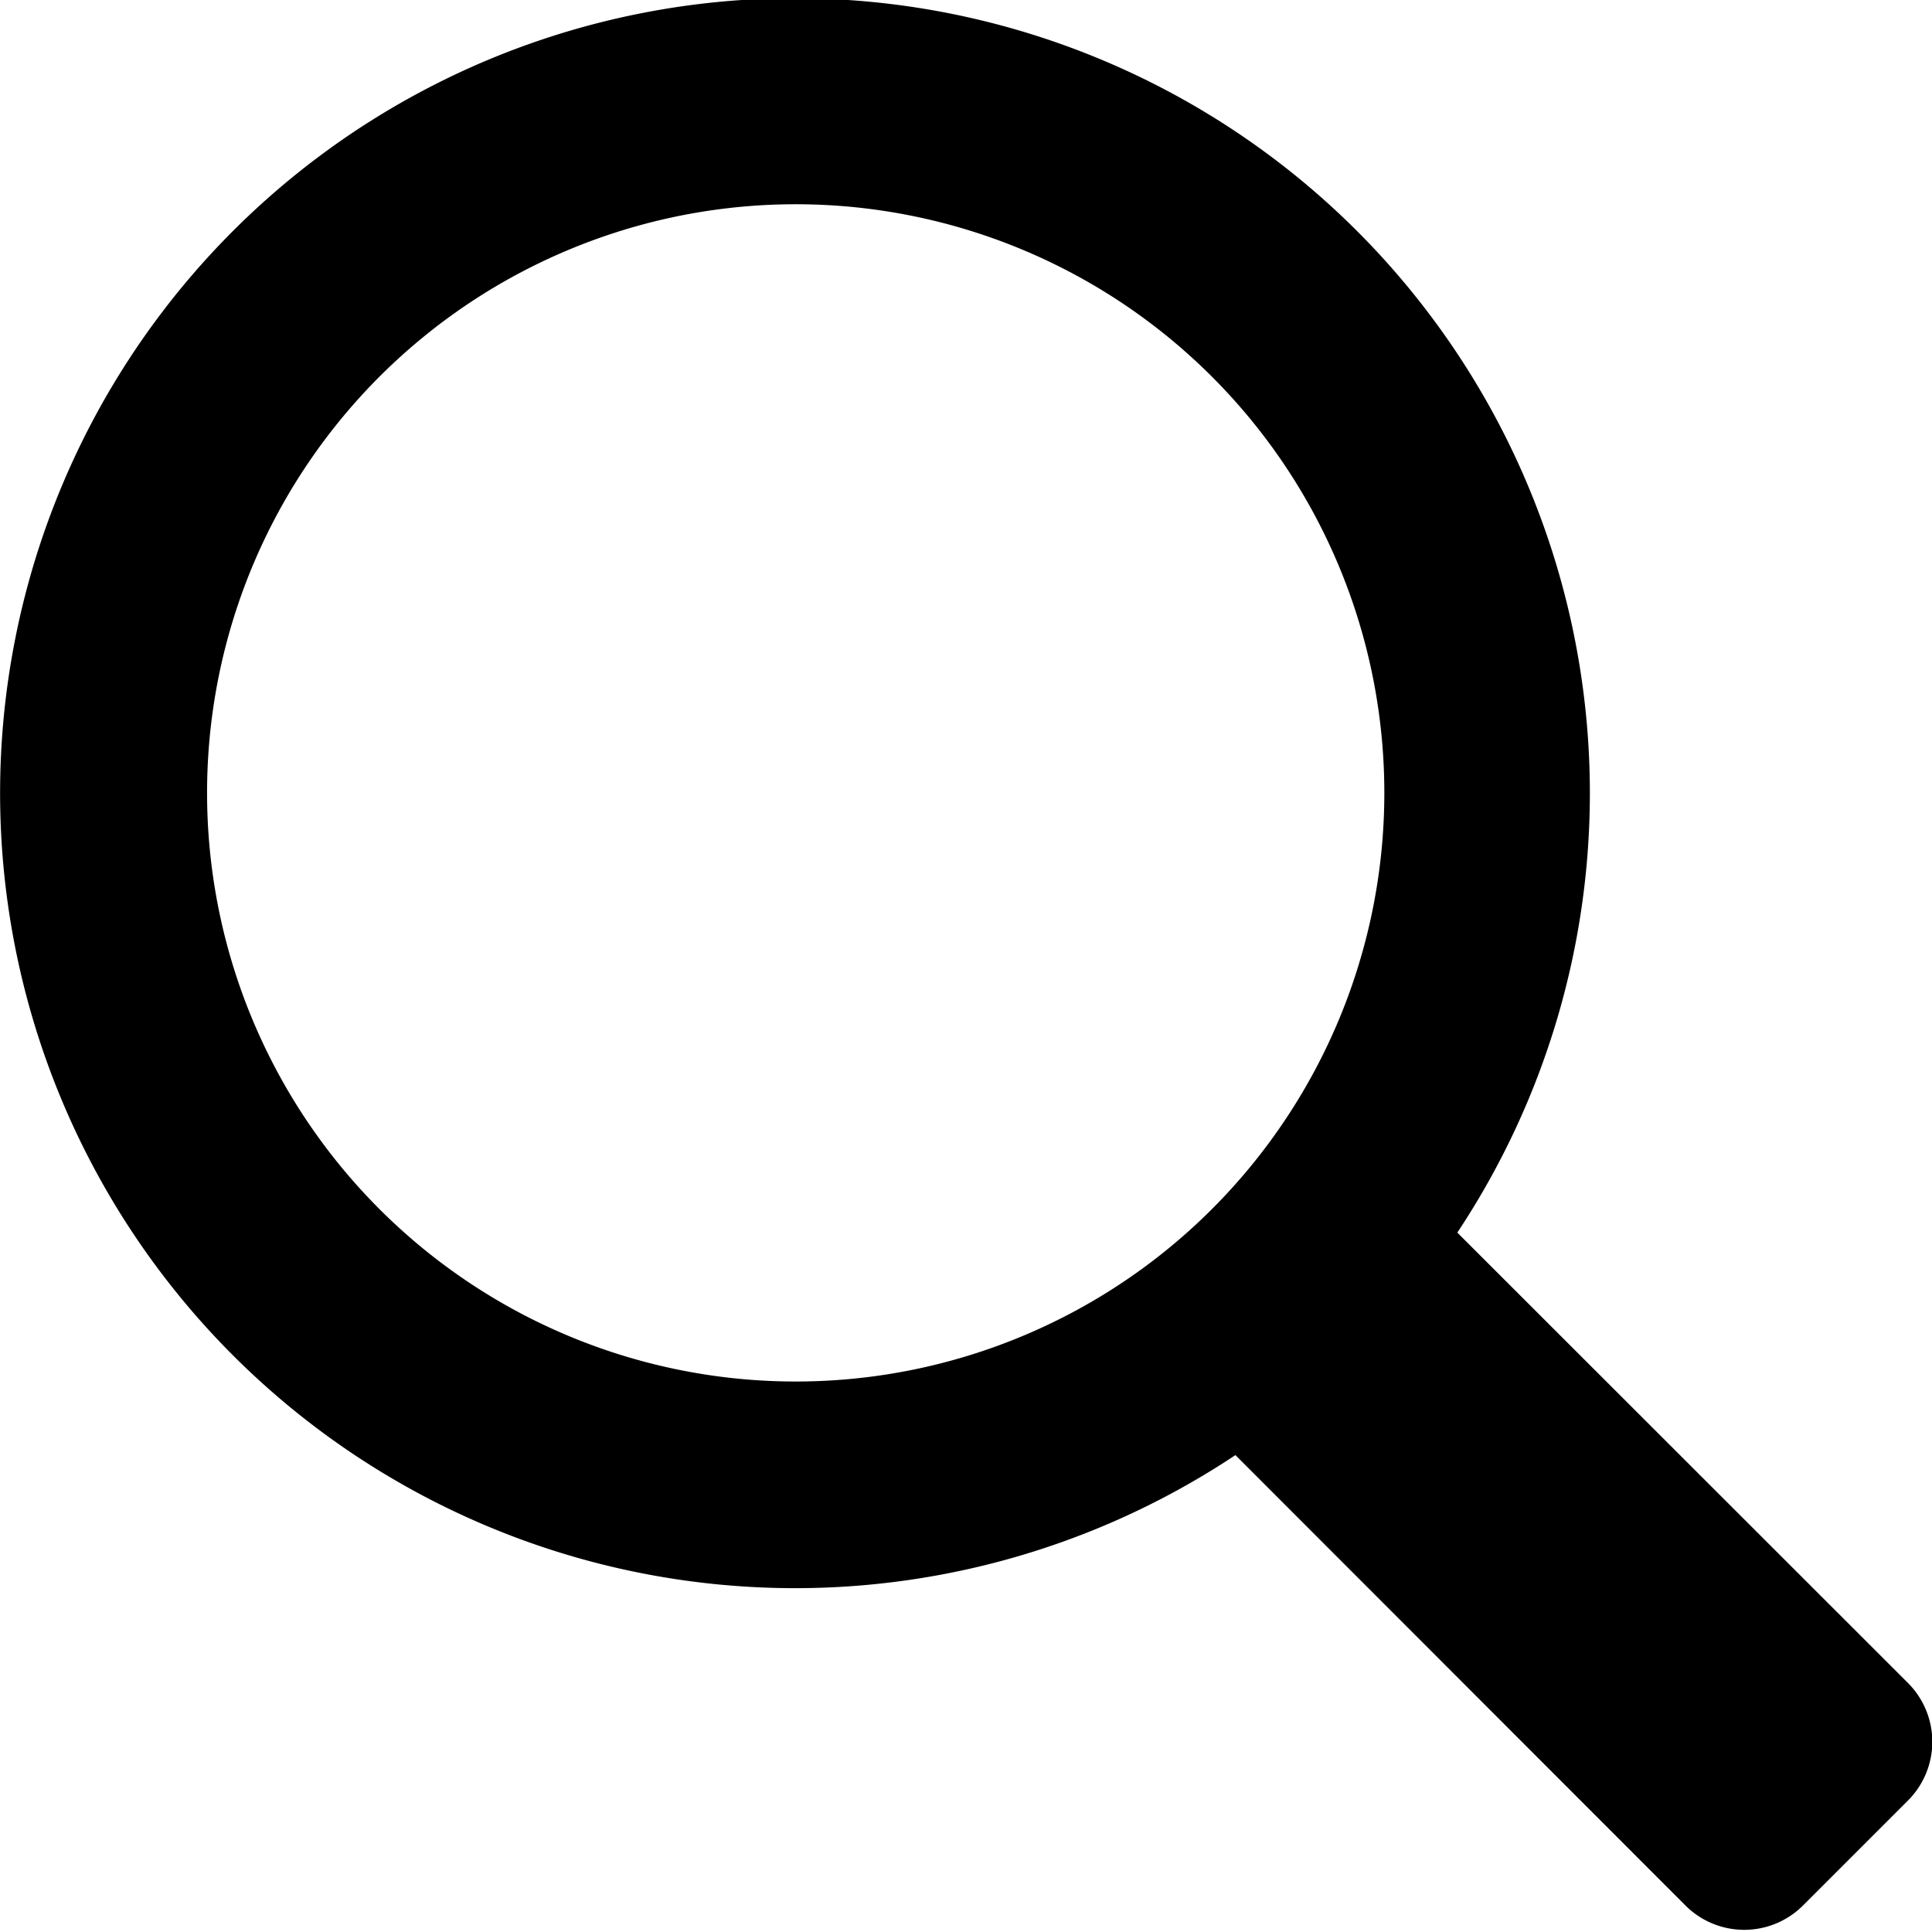 <svg xmlns="http://www.w3.org/2000/svg" width="16.411" height="16.41" viewBox="0 0 16.411 16.41">
  <defs>
    <style>
      .cls-1 {
        fill-rule: evenodd;
      }
    </style>
  </defs>
  <path class="cls-1" d="M989.2,1009.18a6.753,6.753,0,0,0,8.513,10.4l3.827,3.83a0.706,0.706,0,0,0,.99,0l0.9-.9a0.706,0.706,0,0,0,0-.99l-3.832-3.83A6.752,6.752,0,0,0,989.2,1009.18Zm8.314,8.31a5,5,0,1,1,0-7.07A5,5,0,0,1,997.514,1017.49Z" transform="translate(-987.219 -1007.22)"/>
</svg>
